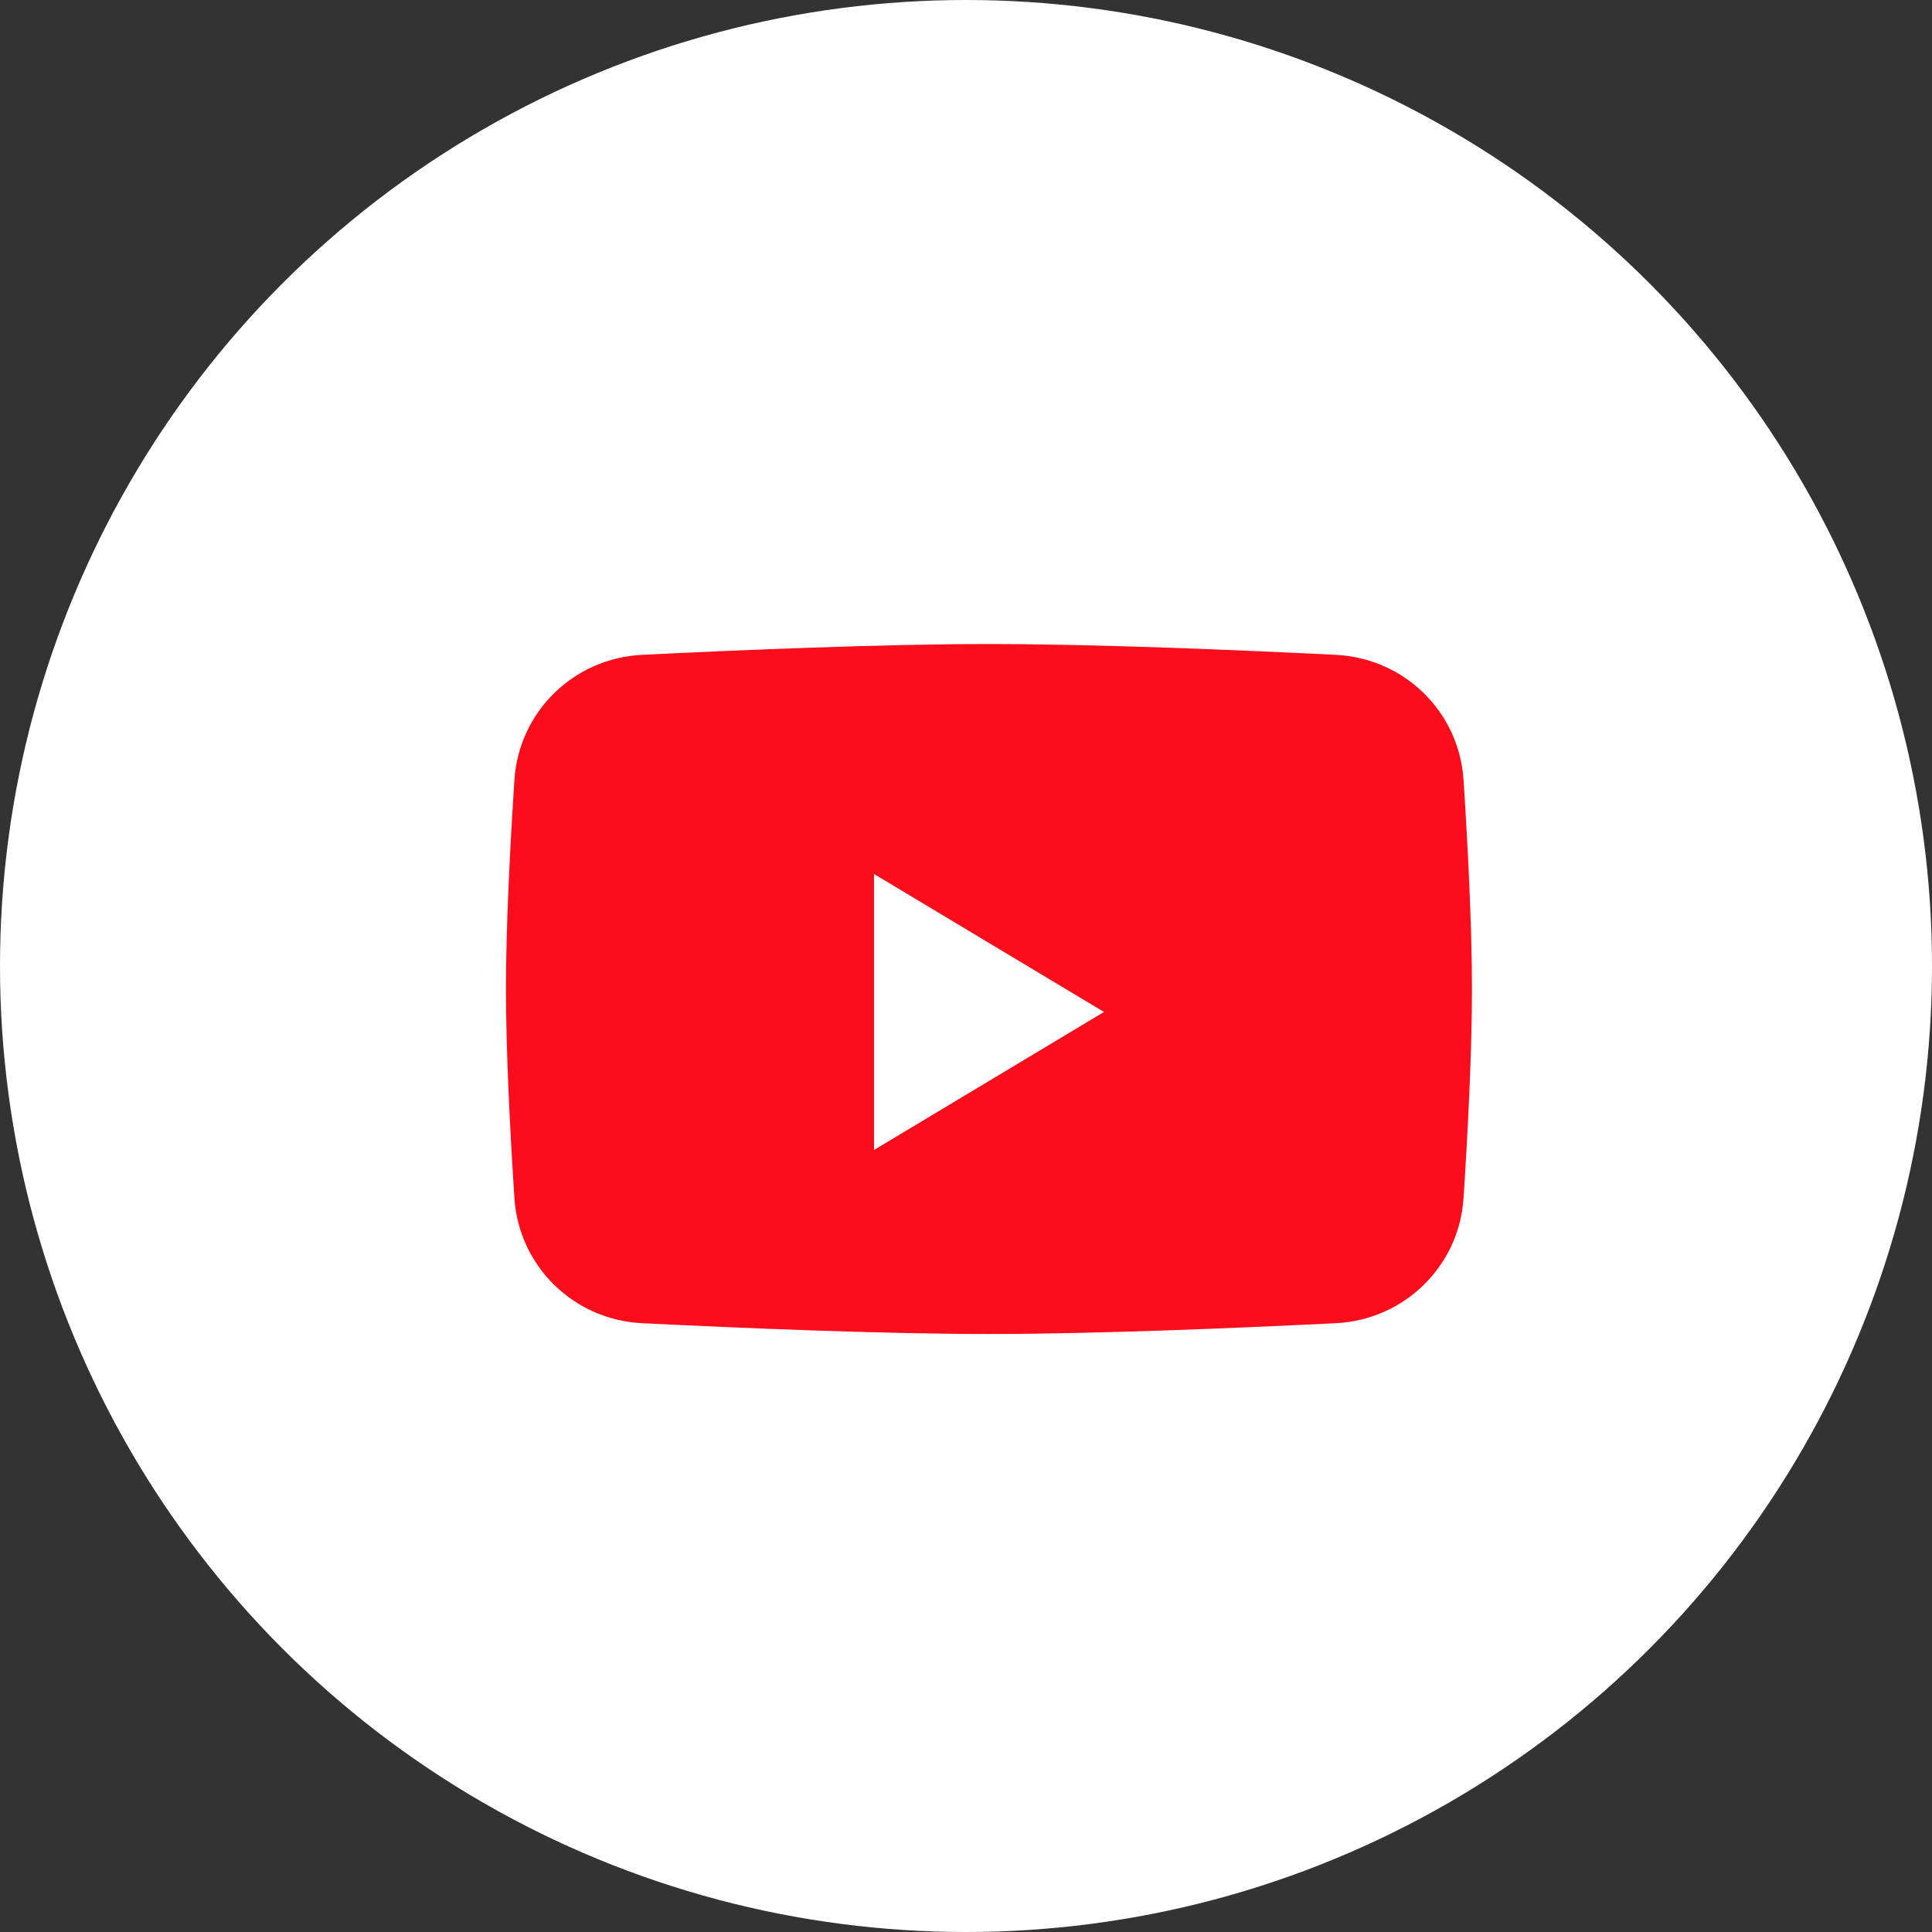 <svg width="34" height="34" viewBox="0 0 34 34" fill="none" xmlns="http://www.w3.org/2000/svg">
<rect x="0" y="0" width="34" height="34" fill="#333333" stroke="none"/>
<circle cx="17" cy="17" r="17" fill="white"/>
<path d="M9.053 13.726C9.131 12.525 10.097 11.583 11.299 11.524C13.04 11.438 15.529 11.334 17.404 11.334C19.279 11.334 21.768 11.438 23.509 11.524C24.712 11.583 25.678 12.525 25.756 13.726C25.831 14.877 25.904 16.294 25.904 17.405C25.904 18.516 25.831 19.933 25.756 21.084C25.678 22.285 24.712 23.227 23.509 23.286C21.768 23.372 19.279 23.476 17.404 23.476C15.529 23.476 13.04 23.372 11.299 23.286C10.097 23.227 9.131 22.285 9.053 21.084C8.978 19.933 8.904 18.516 8.904 17.405C8.904 16.294 8.978 14.877 9.053 13.726Z" fill="#FC0D1B"/>
<path d="M15.381 15.381V20.238L19.428 17.809L15.381 15.381Z" fill="white"/>
</svg>
